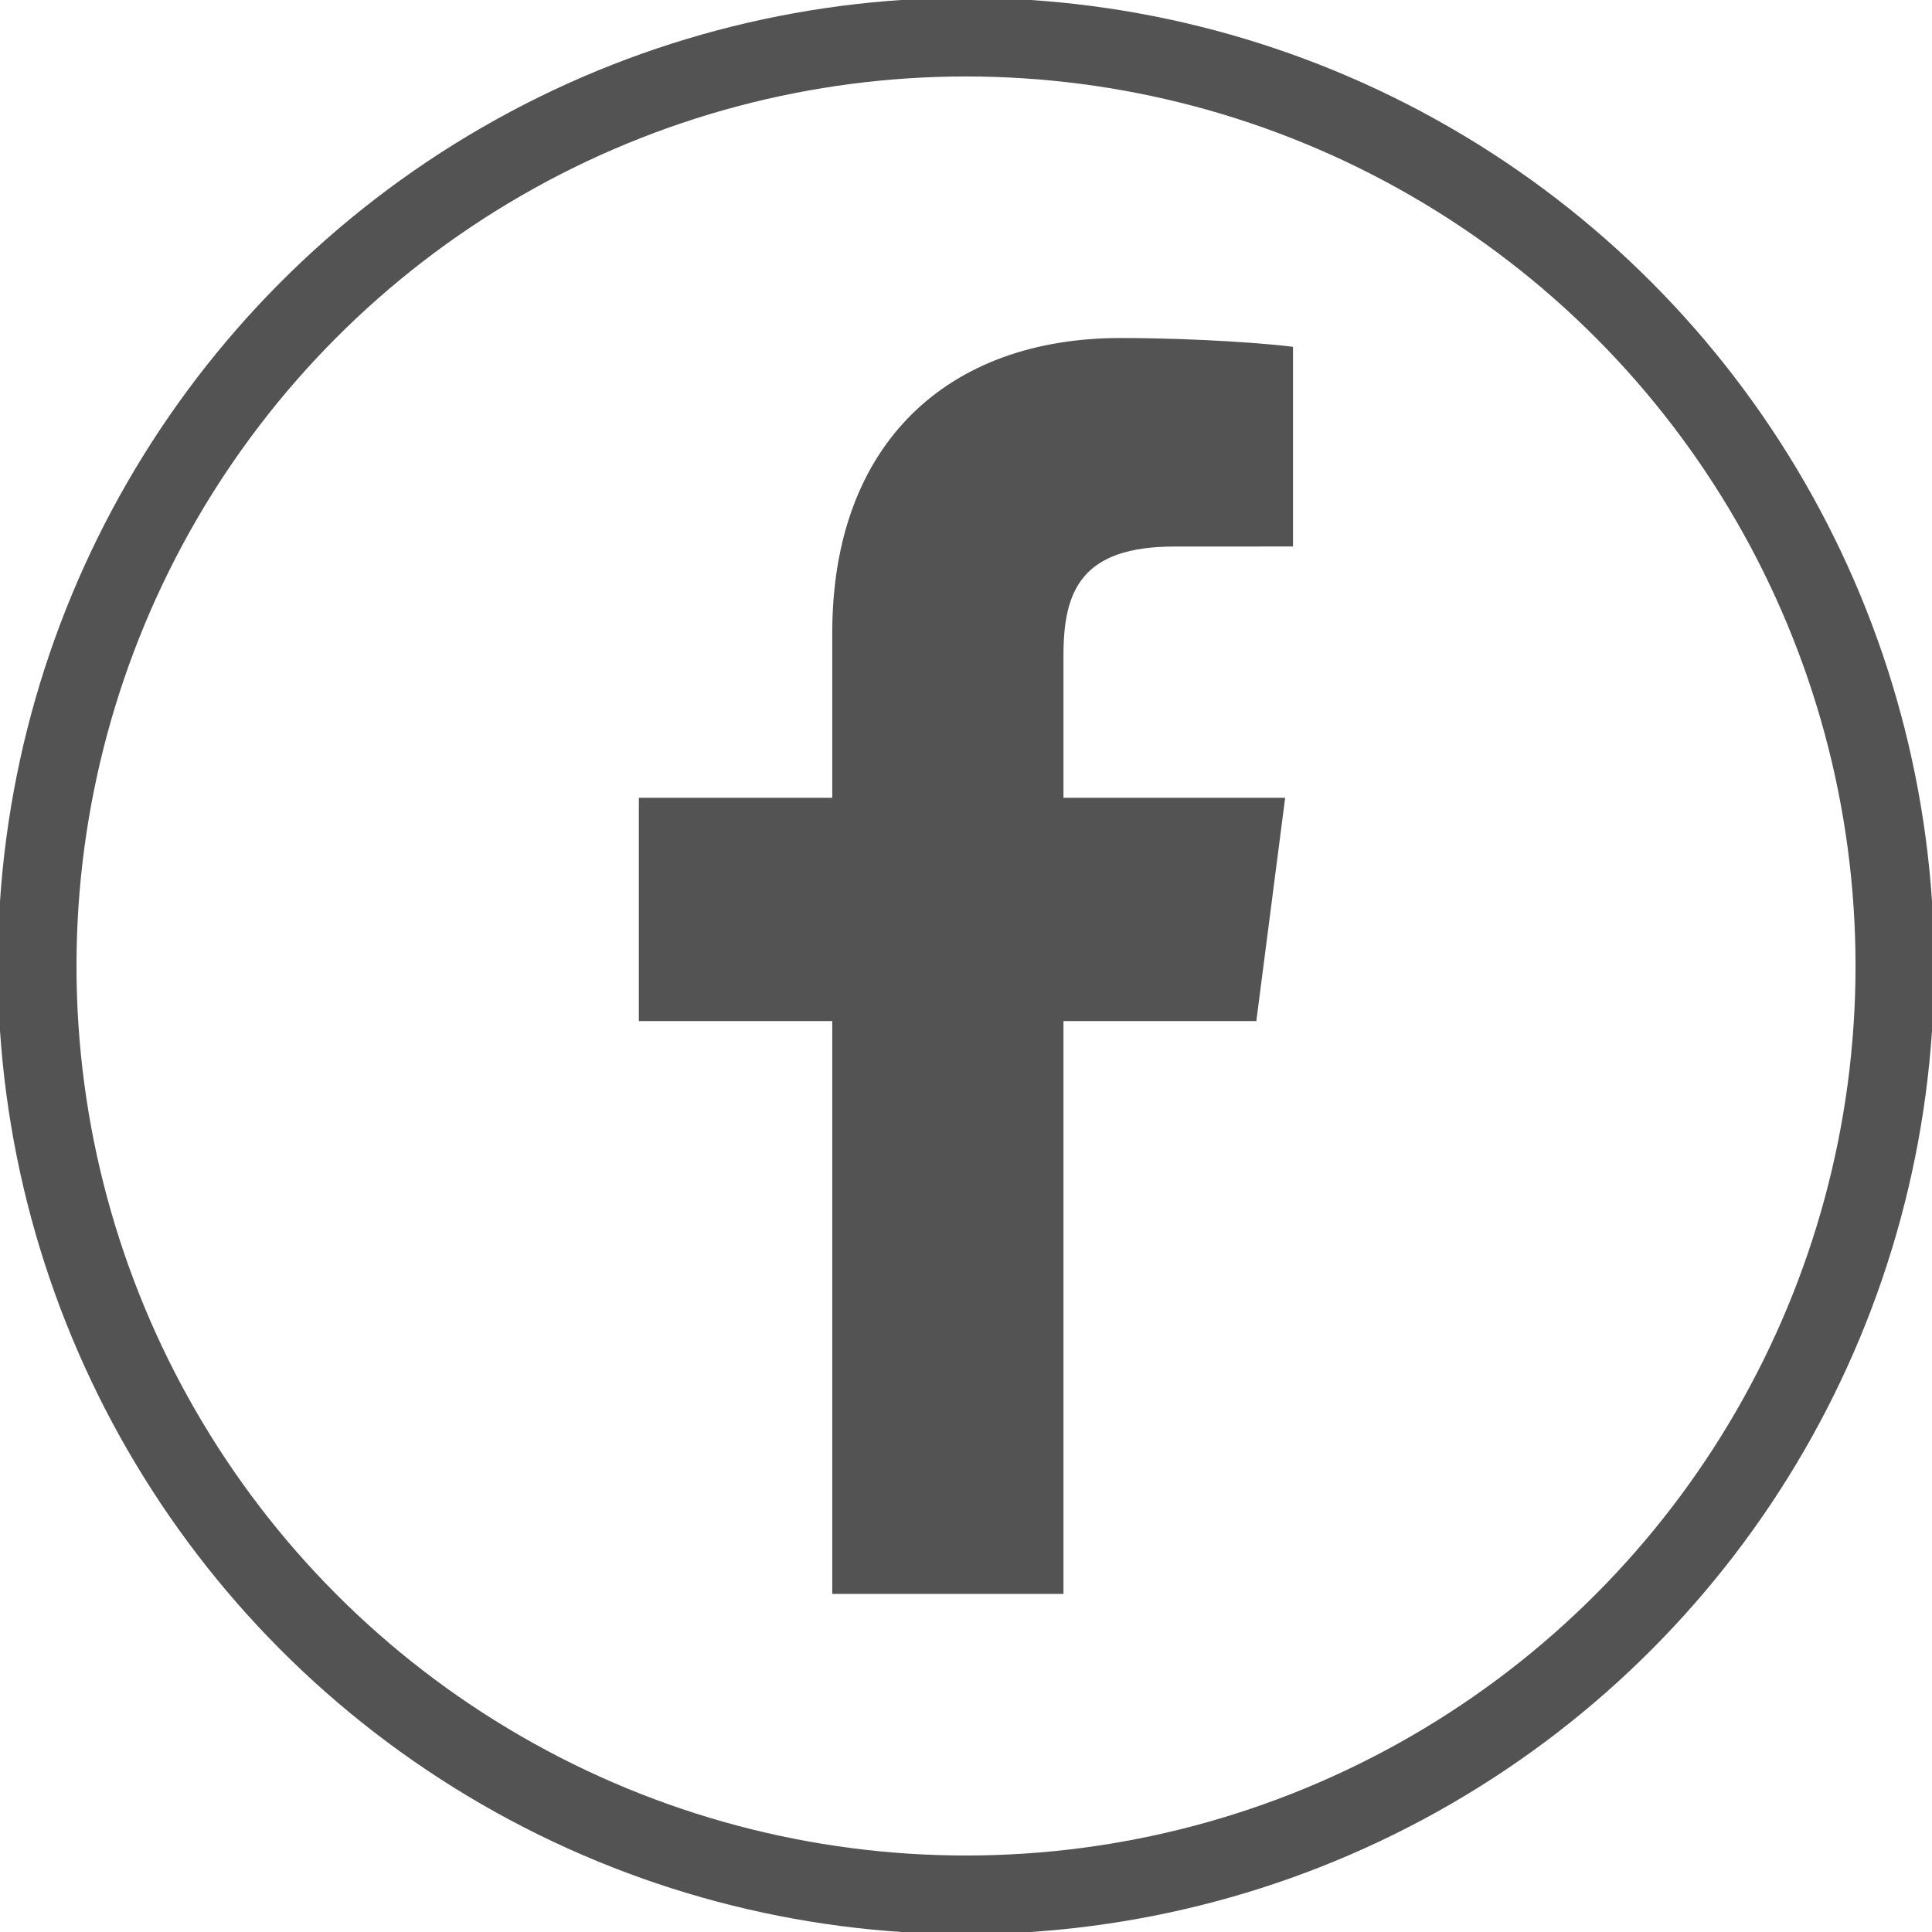 <?xml version="1.0" encoding="utf-8"?>
<!-- Generator: Adobe Illustrator 16.0.3, SVG Export Plug-In . SVG Version: 6.00 Build 0)  -->
<!DOCTYPE svg PUBLIC "-//W3C//DTD SVG 1.1//EN" "http://www.w3.org/Graphics/SVG/1.1/DTD/svg11.dtd">
<svg version="1.1" id="Ebene_1" xmlns="http://www.w3.org/2000/svg" xmlns:xlink="http://www.w3.org/1999/xlink" x="0px" y="0px"
	 width="73.701px" height="73.701px" viewBox="0 0 73.701 73.701" enable-background="new 0 0 73.701 73.701" xml:space="preserve">
<path fill="#535353" d="M40.569,60.806V38.951h7.357l1.1-8.518h-8.457v-5.438c0-2.465,0.687-4.146,4.234-4.146l4.521-0.002V13.23
	c-0.784-0.103-3.469-0.335-6.592-0.335c-6.521,0-10.984,3.969-10.984,11.258v6.28h-7.377v8.518h7.377v21.854H40.569L40.569,60.806z"
	/>
<circle fill="none" stroke="#535353" stroke-width="3" stroke-miterlimit="10" cx="36.851" cy="36.85" r="35.433"/>
</svg>

